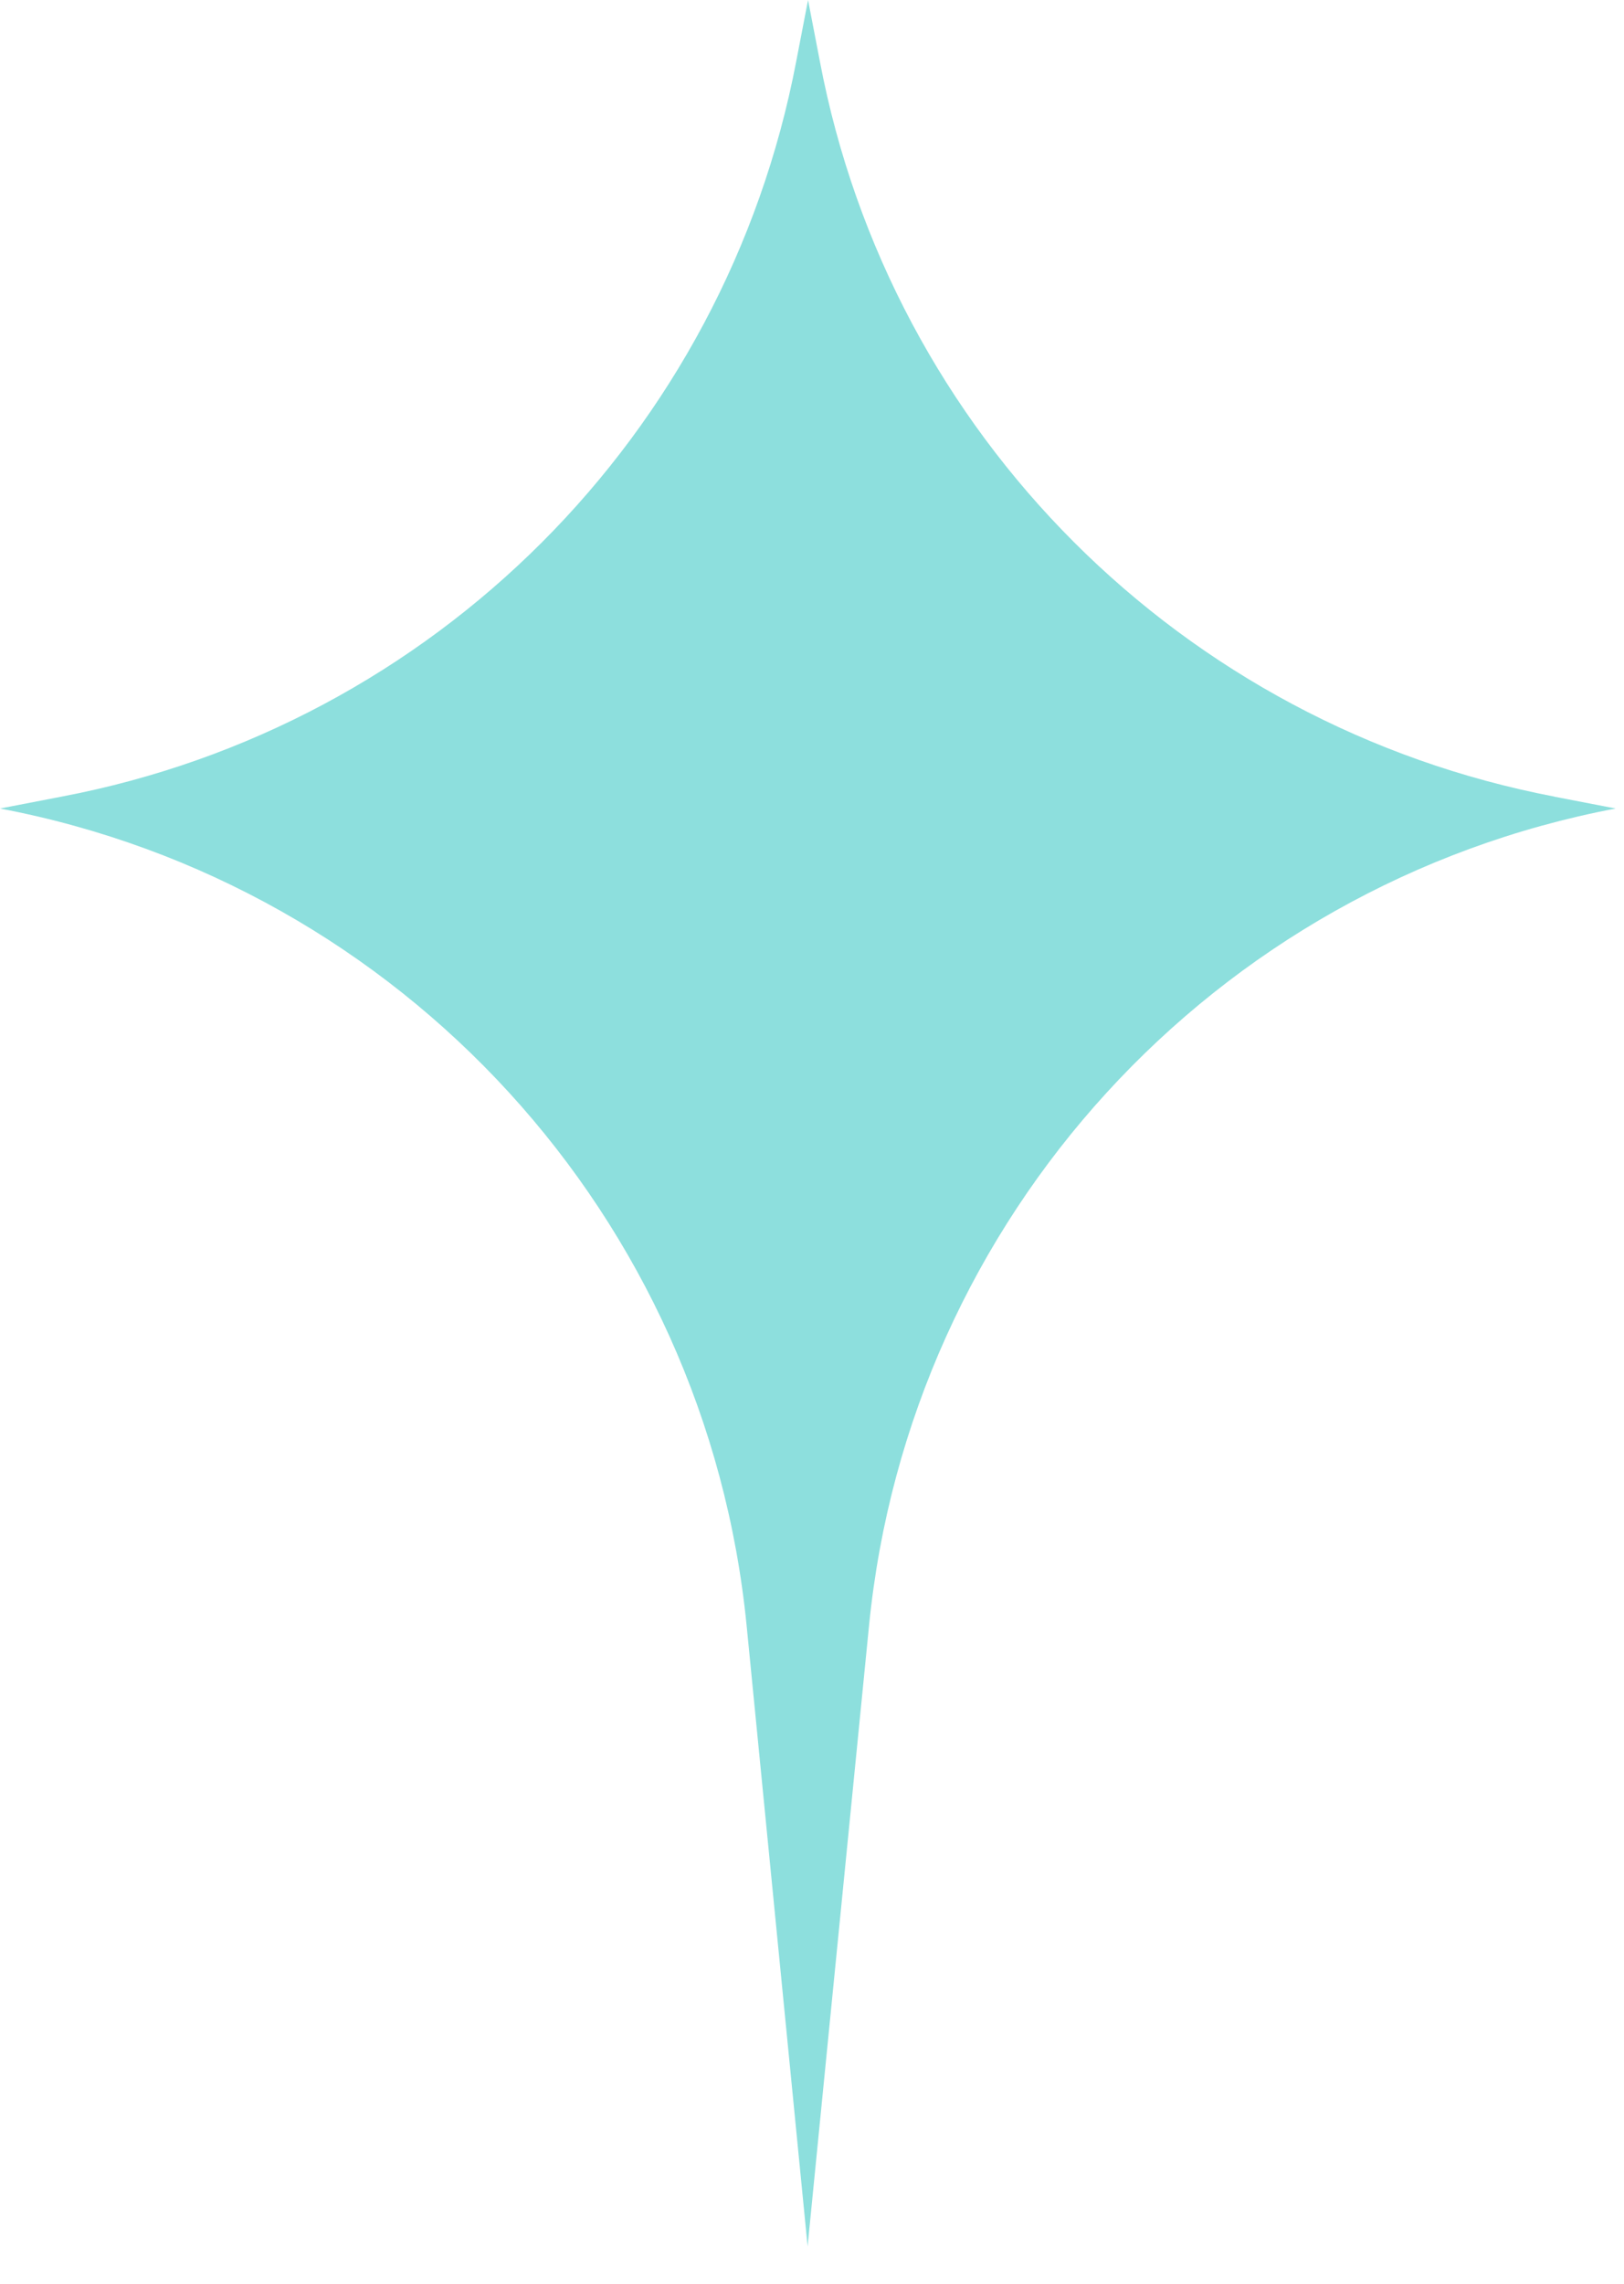 <?xml version="1.0" encoding="UTF-8"?> <svg xmlns="http://www.w3.org/2000/svg" width="37" height="52" viewBox="0 0 37 52" fill="none"><path d="M35.41 18.14L36.81 18.41C27.64 20.15 20.72 27.73 19.8 37.01L18.4 51.15L17.01 37.01C16.09 27.72 9.17 20.15 0 18.41L1.4 18.14C9.89 16.53 16.52 9.89 18.14 1.4L18.41 0L18.68 1.4C20.29 9.89 26.93 16.52 35.42 18.14H35.41Z" fill="#8DDFDD"></path></svg> 